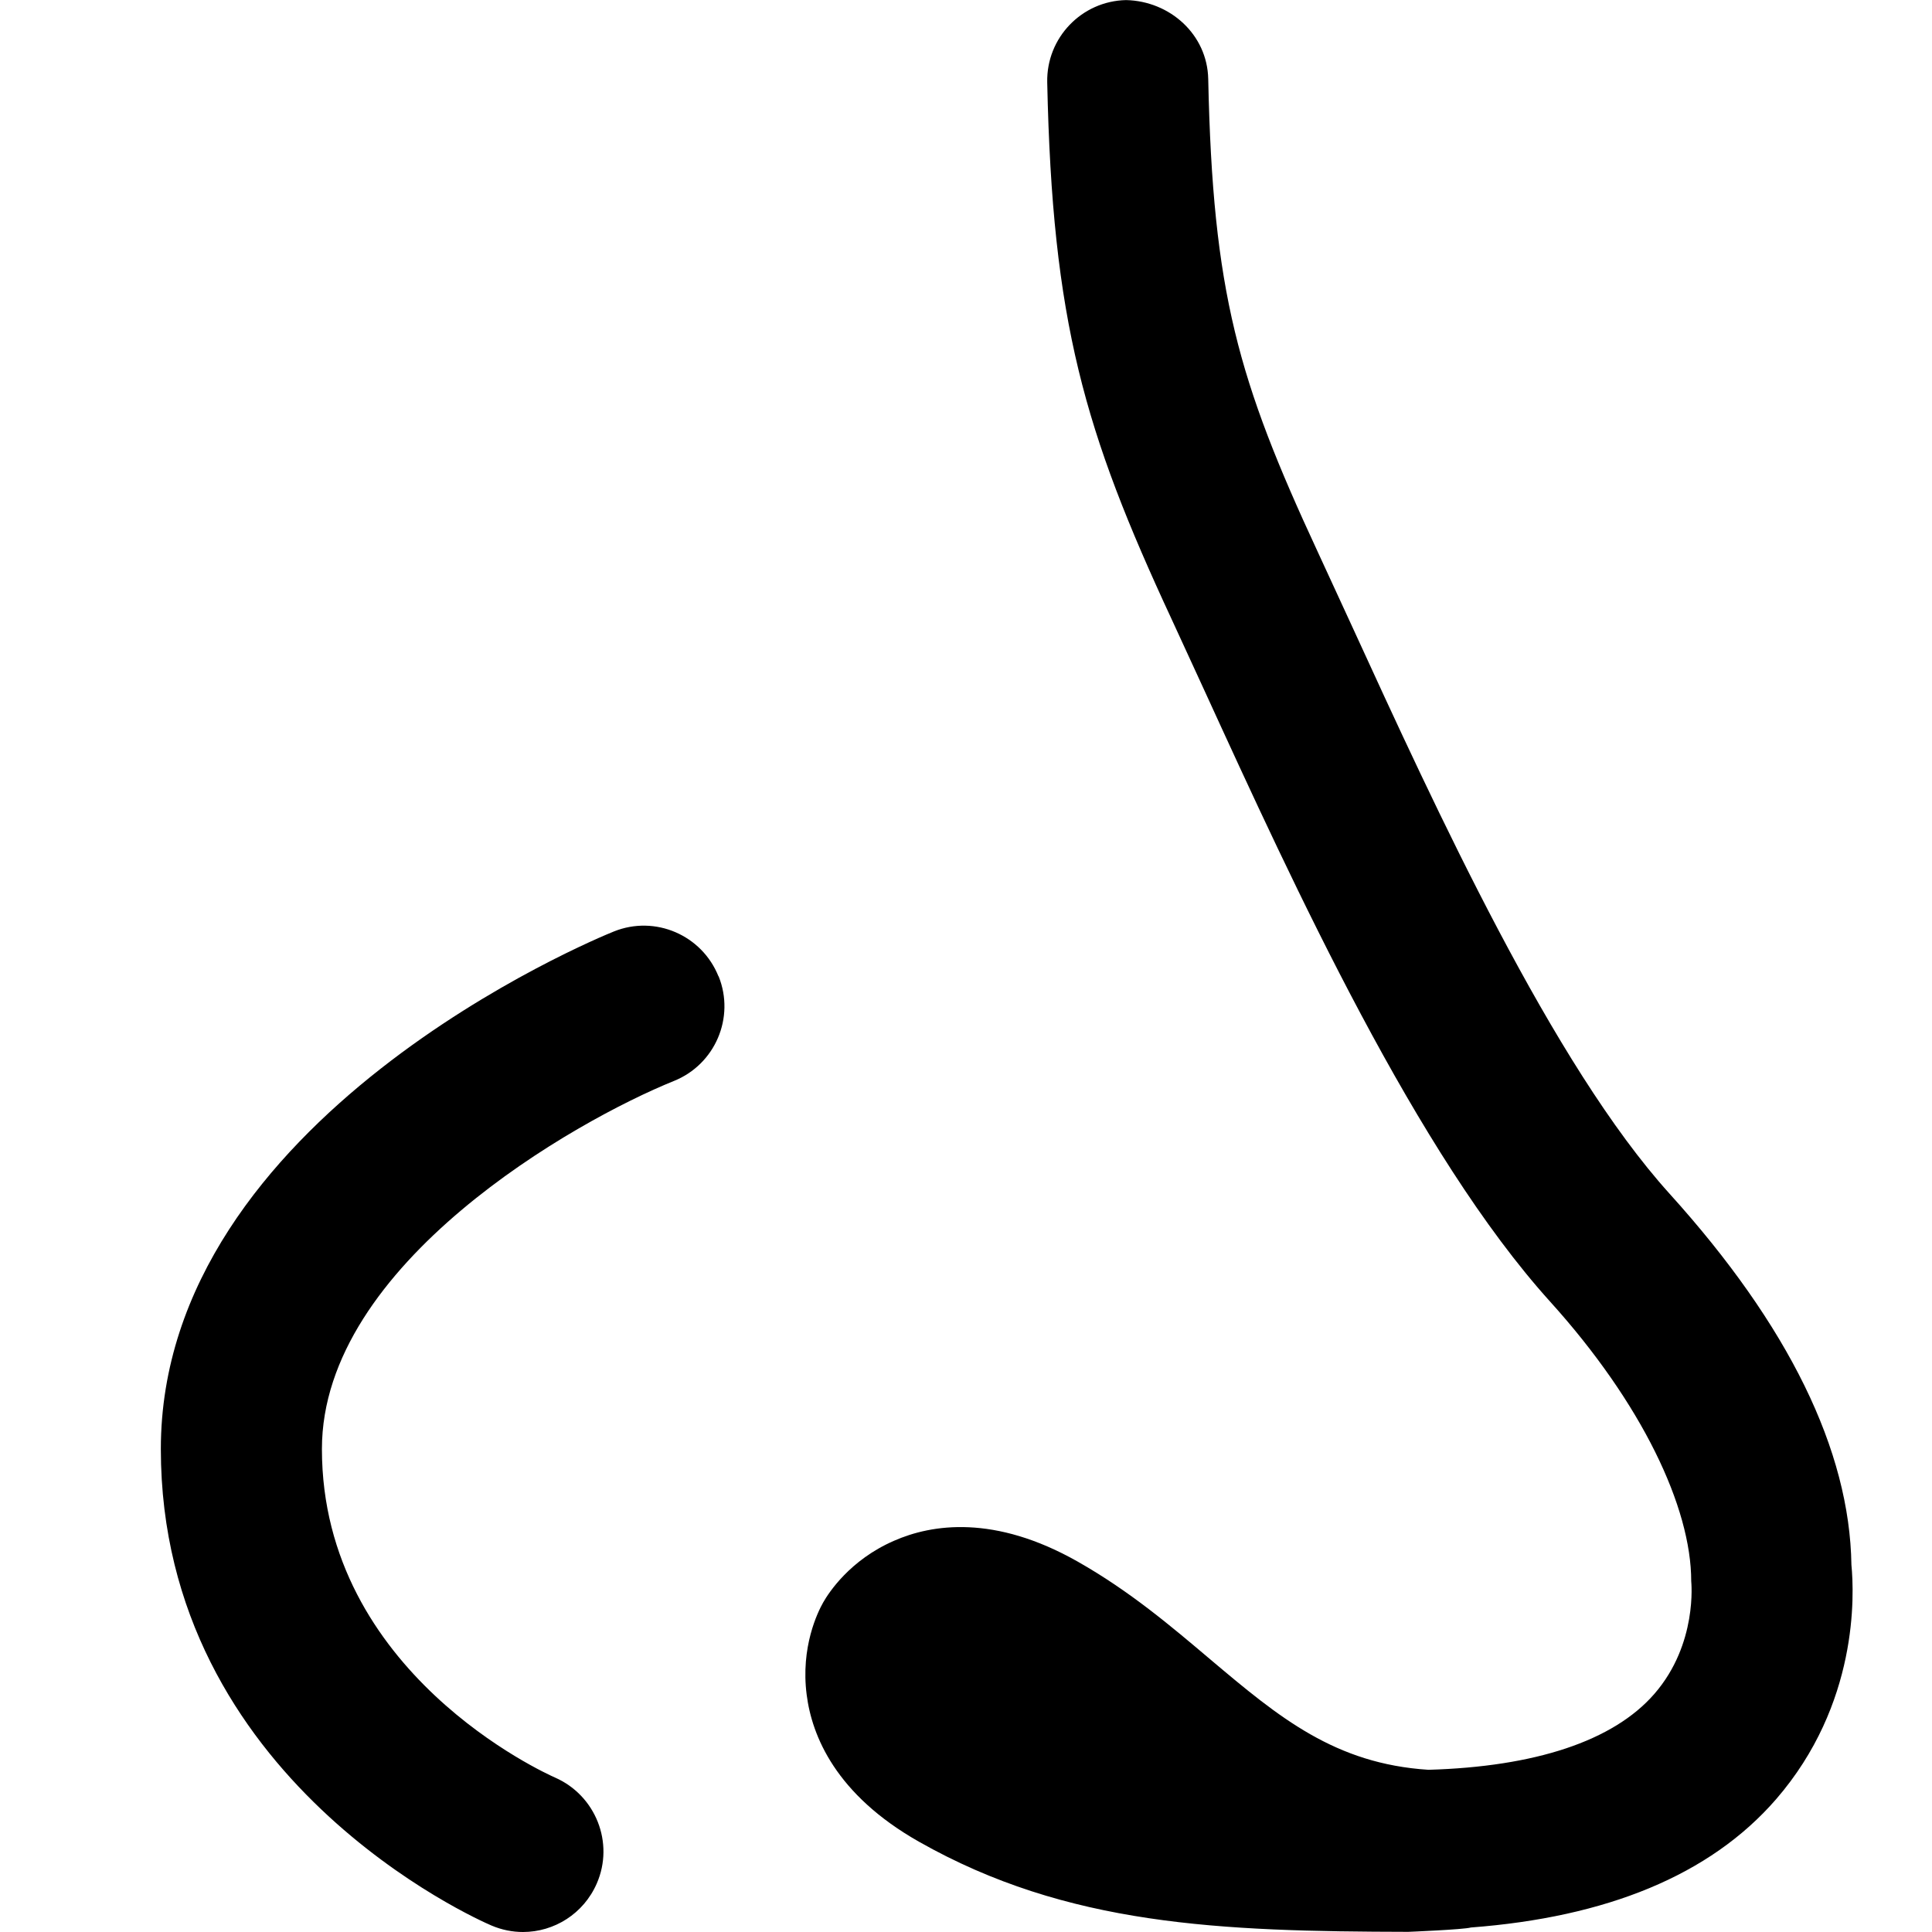 <?xml version="1.0" encoding="UTF-8"?>
<svg xmlns="http://www.w3.org/2000/svg" id="Layer_1" data-name="Layer 1" viewBox="0 0 24 24">
  <path d="m8.927,12.128c.206.512-.043,1.094-.555,1.3-1.216.491-4.373,2.269-4.373,4.572,0,2.78,2.779,4.03,2.897,4.082.504.222.737.81.518,1.314-.164.378-.531.604-.917.604-.131,0-.264-.026-.393-.081-.167-.071-4.106-1.807-4.106-5.919s5.399-6.337,5.628-6.429c.512-.206,1.093.044,1.299.557Zm14.072,7.312c-.021-1.424-.78-2.975-2.258-4.61-1.452-1.606-2.898-4.765-3.955-7.071l-.419-.909c-.986-2.124-1.302-3.211-1.358-5.87-.012-.552-.476-.967-1.021-.979-.552.012-.99.469-.979,1.021.063,2.975.459,4.333,1.545,6.669l.414.9c1.11,2.425,2.631,5.744,4.289,7.579,1.14,1.262,1.752,2.555,1.752,3.472,0,.007.083.777-.457,1.399-.511.589-1.488.906-2.807.944-1.162-.075-1.853-.648-2.705-1.367-.496-.42-1.008-.854-1.652-1.219-1.033-.586-1.812-.466-2.282-.259-.549.239-.812.646-.88.766s-.282.554-.205,1.148c.065.509.36,1.238,1.394,1.824,1.845,1.046,3.743,1.115,6.078,1.12.002,0,.69-.028.779-.054,1.678-.127,2.968-.645,3.791-1.593,1.024-1.182.972-2.542.936-2.912Z"/>
</svg>

